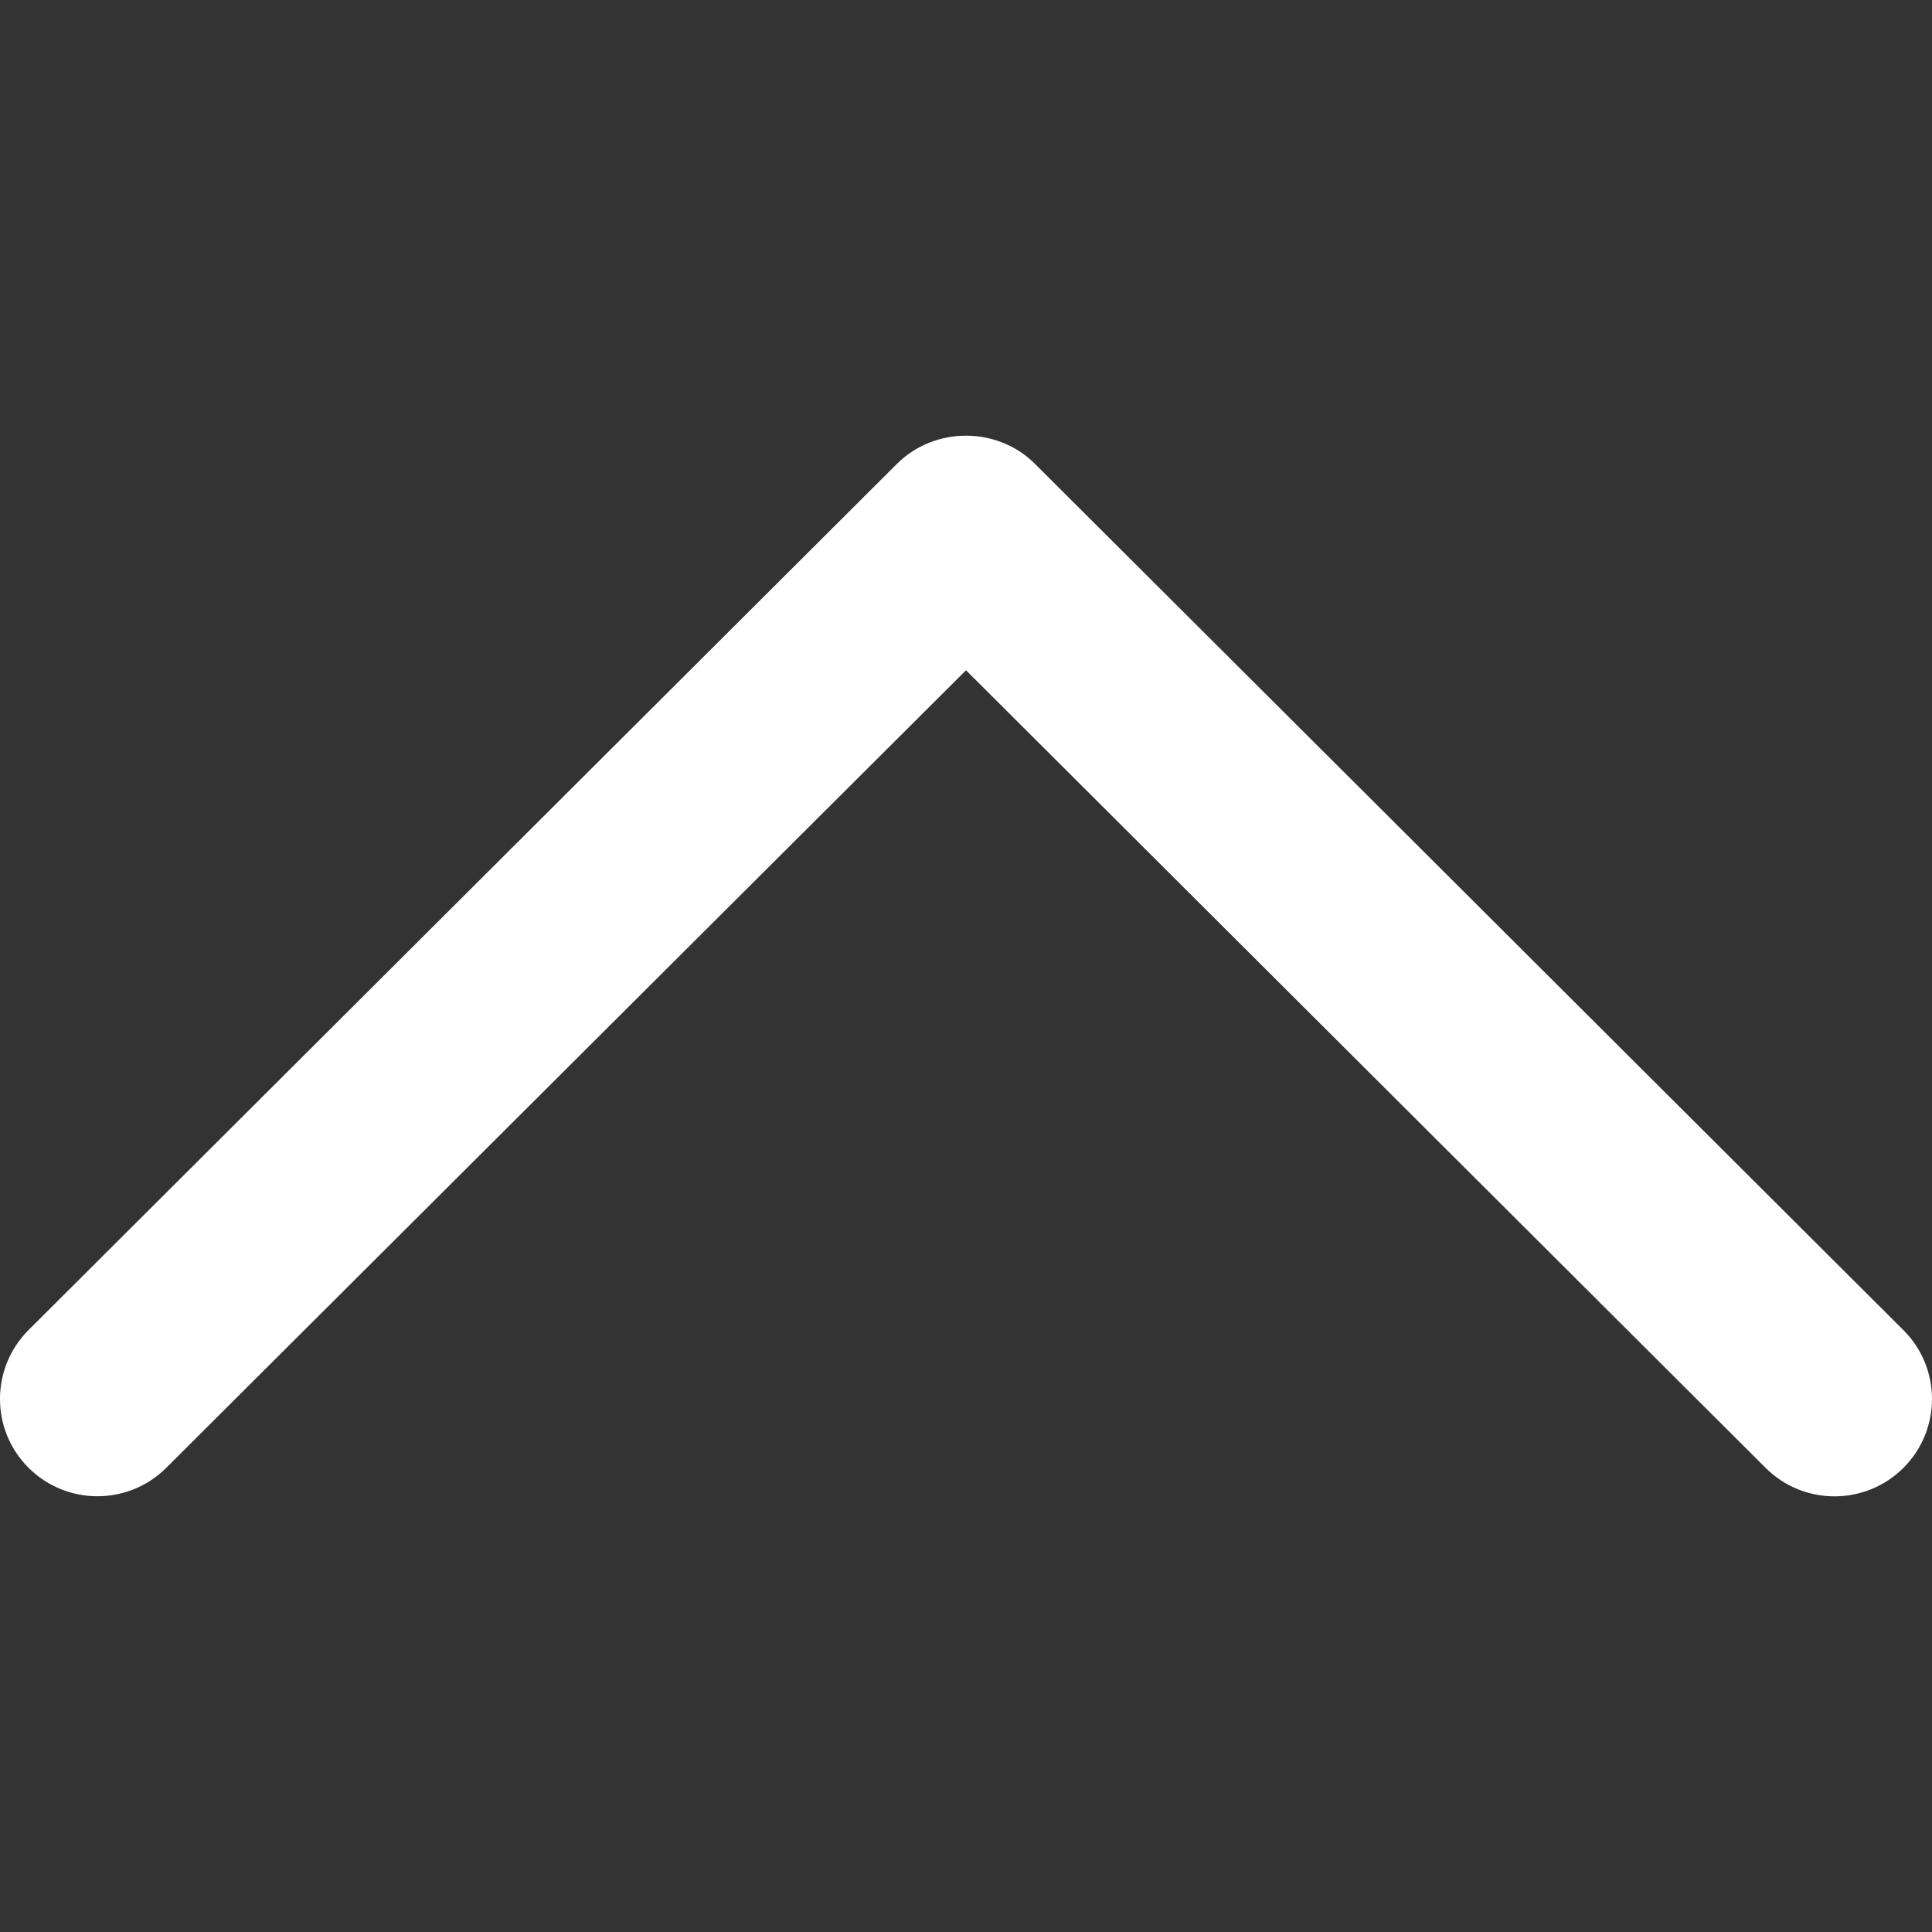 <svg width="40" height="40" viewBox="0 0 40 40" fill="none" xmlns="http://www.w3.org/2000/svg">
<rect x="0" y="0" width="40" height="40" fill="#333333" stroke="none"/>
<path d="M21.427 9.603C20.649 8.826 19.351 8.826 18.571 9.603L0.59 27.538C-0.197 28.326 -0.197 29.602 0.59 30.388C1.378 31.175 2.656 31.175 3.444 30.388L20 13.877L36.554 30.39C37.343 31.177 38.62 31.177 39.409 30.39C40.197 29.602 40.197 28.326 39.409 27.54L21.427 9.603Z" fill="white"/>
</svg>
